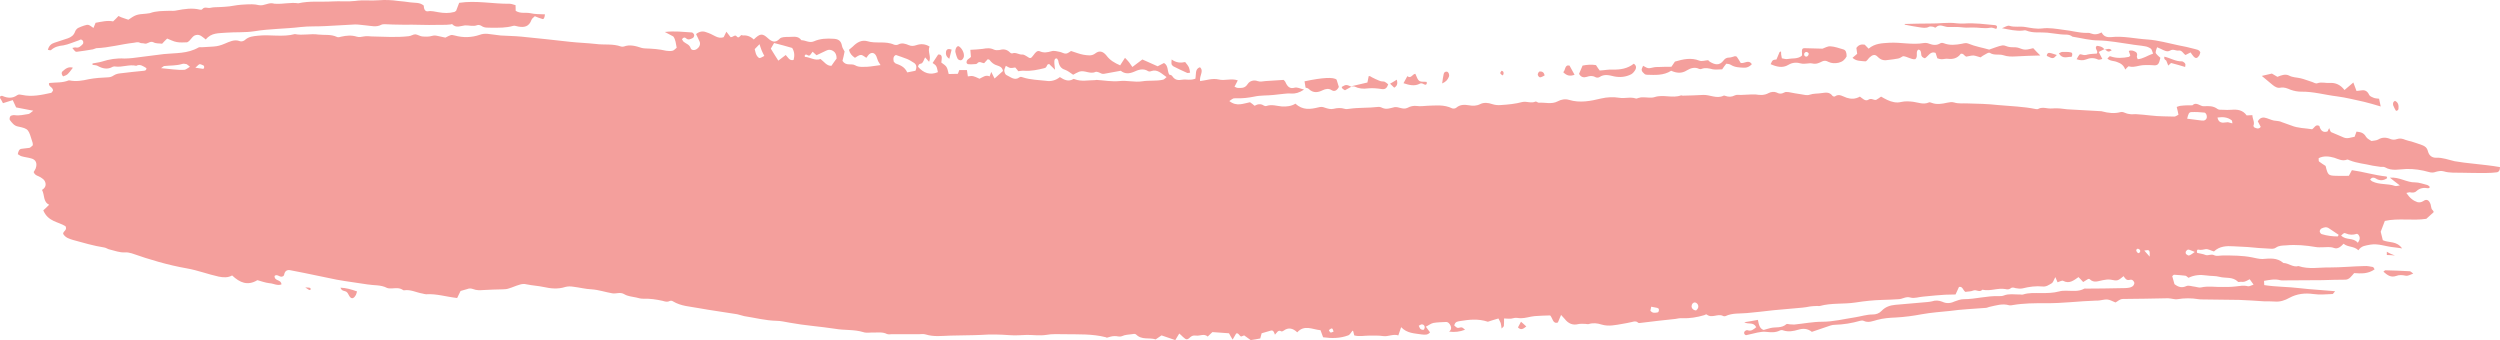<?xml version="1.0" encoding="UTF-8" standalone="no"?><svg xmlns="http://www.w3.org/2000/svg" xmlns:xlink="http://www.w3.org/1999/xlink" fill="#f49f9c" height="561.6" preserveAspectRatio="xMidYMid meet" version="1" viewBox="0.0 0.0 4128.6 561.6" width="4128.6" zoomAndPan="magnify"><defs><clipPath id="a"><path d="M 0 0 L 4128.59 0 L 4128.59 561.629 L 0 561.629 Z M 0 0"/></clipPath></defs><g><g clip-path="url(#a)" id="change1_1"><path d="M 3475.566 81.121 C 3481.773 86.172 3481.773 86.172 3487.371 83.07 C 3483.316 78.418 3479.062 82.273 3475.363 81.52 Z M 504.055 474.668 C 507.945 477.016 509.496 478.562 511.047 478.961 C 511.605 479.359 512.598 478.168 513.355 477.809 C 512.996 477.016 512.598 475.465 512 475.465 C 510.25 474.668 508.504 475.066 504.055 474.668 Z M 2477.277 120.707 C 2478.668 121.898 2479.414 123.449 2480.574 124.203 C 2482.168 125 2483.719 122.258 2482.918 119.16 C 2482.516 118.004 2480.766 116.855 2480.016 116.855 C 2479.027 117.207 2478.465 119.16 2477.277 120.707 Z M 3941.691 421.133 C 3946.152 421.133 3950.633 421.531 3955.094 421.891 C 3950.43 420.34 3945.973 418.391 3941.691 415.688 C 3941.691 417.238 3941.691 419.188 3941.691 421.133 Z M 2306.688 131.598 C 2302.637 134.301 2299.734 135.852 2295.648 138.195 C 2298.75 141.293 2300.688 143.242 2302.445 144.793 C 2307.086 142.051 2308.637 138.555 2306.688 131.598 Z M 1567.73 97.059 C 1569.277 91.219 1570.43 86.566 1571.578 81.918 C 1566.18 79.969 1563.078 81.121 1562.277 85.414 C 1561.688 89.668 1562.477 93.562 1567.73 97.059 Z M 2520.559 539.133 C 2516.898 535.637 2514.559 533.691 2511.848 531.344 C 2510.105 534.445 2508.559 537.188 2506.805 540.684 C 2511.457 545.336 2514.945 543.785 2520.559 539.133 Z M 2550.84 124.602 C 2549.699 118.758 2546.379 118.004 2543.086 118.004 C 2540.934 118.004 2538.809 122.258 2539.793 124.203 C 2540.352 126.152 2542.504 128.102 2543.645 127.703 C 2546.176 127.305 2548.508 125.754 2550.84 124.602 Z M 2232.566 143.602 C 2223.066 139.348 2223.066 139.348 2215.676 143.602 C 2216.078 144.793 2216.469 145.945 2217.066 146.34 C 2218.02 147.492 2219.379 147.891 2221.129 149.043 C 2224.617 147.098 2228.516 145.152 2232.367 142.844 Z M 3955.094 166.535 C 3951.977 168.082 3951.395 170.785 3952.18 173.887 C 3953.344 176.988 3954.891 179.727 3956.434 182.43 C 3957.625 183.98 3960.512 182.031 3960.918 180.086 C 3961.676 173.488 3960.336 168.84 3955.094 166.535 Z M 3396.742 90.82 C 3392.312 89.668 3388.41 87.719 3384.359 87.324 C 3382.406 86.965 3379.875 88.871 3380.254 92.371 C 3390.359 97.418 3390.766 97.418 3396.742 90.82 Z M 2381.605 137.797 C 2388.008 135.094 2390.746 131.598 2392.699 126.906 C 2394.047 123.805 2392.496 119.16 2389.758 118.402 C 2387.059 118.004 2384.715 119.16 2384.156 122.258 C 2383.156 126.551 2382.605 131.199 2381.605 137.797 Z M 120.402 111.805 C 112.812 109.461 107.961 113.715 103.512 117.609 C 100.969 119.555 101.562 123.449 104.266 126.152 C 111.656 123.449 111.656 123.449 120.402 111.805 Z M 3400.062 88.117 C 3406.445 98.609 3414.449 93.164 3421.035 93.918 C 3423.137 90.422 3422.402 86.965 3420.047 86.566 C 3415.387 85.414 3410.547 85.773 3405.684 85.773 C 3404.164 85.773 3402.594 86.965 3400.062 88.117 Z M 2600.305 123.449 C 2597.039 117.609 2594.504 112.957 2591.973 108.309 C 2583.641 106.359 2585.59 116.059 2581.535 119.16 C 2587.516 125.355 2593.137 126.152 2600.305 123.449 Z M 589.621 481.266 C 579.93 477.809 571.586 475.465 562.277 475.066 C 564.031 480.113 567.324 480.113 569.828 480.91 C 572.93 481.664 574.32 484.008 575.871 487.109 C 579.531 494.5 583.82 494.105 587.715 487.109 C 588.469 485.957 588.676 484.008 589.621 481.266 Z M 1577.629 85.414 C 1578.176 87.324 1579.176 92.371 1581.488 97.059 C 1582.277 98.609 1585.77 100.16 1587.52 99.363 C 1589.27 98.965 1591.379 95.867 1591.77 93.562 C 1592.77 87.324 1588.277 79.176 1583.426 76.473 C 1581.117 75.32 1577.629 78.816 1577.629 85.414 Z M 3608.672 110.613 C 3608.871 107.91 3609.254 106.758 3609.074 105.961 C 3608.672 104.809 3607.91 104.016 3607.125 103.262 C 3605.961 102.465 3604.617 101.312 3603.273 101.312 C 3593.371 101.711 3584.227 95.867 3574.324 93.562 C 3573.184 98.965 3576.832 98.609 3577.641 100.516 C 3578.578 102.863 3579.566 105.566 3580.734 108.309 C 3582.684 106.359 3584.023 105.207 3585.395 104.016 C 3592.762 105.961 3600.133 107.91 3608.672 110.613 Z M 1965.367 119.953 C 1963.828 110.613 1963.828 110.613 1957.219 102.465 C 1950.227 104.016 1942.84 104.016 1934.887 98.211 C 1934.688 102.066 1934.285 104.016 1934.688 105.961 C 1935.086 107.113 1936.438 108.664 1937.598 109.461 C 1945.18 113.352 1952.527 116.855 1960.316 120.309 C 1961.668 121.105 1963.617 119.953 1965.367 119.953 Z M 3936.094 448.676 C 3942.68 454.52 3948.48 458.773 3957.219 455.672 C 3961.879 453.723 3967.527 454.121 3972.57 455.273 C 3977.027 456.07 3979.738 453.723 3985.359 451.777 C 3982.27 449.473 3980.875 447.922 3979.332 447.922 C 3965.984 447.125 3952.586 446.73 3939.188 446.371 C 3938.402 446.371 3937.641 447.523 3936.094 448.676 Z M 2356.367 136.246 C 2356.016 135.852 2355.617 135.453 2355.418 135.094 C 2342.816 135.094 2342.816 135.094 2337.379 121.898 C 2332.727 121.898 2330.176 130.801 2324.176 125.754 C 2322.039 129.648 2320.086 133.504 2317.777 137.402 C 2327.277 140.5 2336.027 142.844 2344.727 138.195 C 2347.867 136.645 2350.164 138.555 2352.918 139.742 C 2354.668 140.5 2356.566 139.348 2356.367 136.246 Z M 3475.363 81.52 C 3471.871 76.871 3467.234 76.074 3462.727 75.676 C 3457.887 80.367 3466.02 83.824 3462.727 88.516 C 3457.887 88.871 3452.645 88.871 3447.629 90.062 C 3444.336 91.219 3441.375 91.219 3437.902 90.062 C 3434.027 88.871 3434.027 89.668 3429.395 97.812 C 3434.586 99.762 3440.031 100.16 3444.895 98.211 C 3451.48 95.469 3457.887 95.113 3464.473 98.211 C 3466.223 99.363 3468.98 97.812 3471.871 97.418 C 3469.742 93.164 3467.969 89.668 3465.867 85.773 C 3469.742 83.824 3472.629 82.672 3475.566 81.121 Z M 2232.367 142.844 C 2233.758 142.844 2235.309 142.449 2236.656 142.844 C 2244.02 146.34 2251.207 147.098 2259.156 145.945 C 2266.746 145.152 2274.496 145.945 2282.047 147.098 C 2287.496 147.891 2290.398 145.547 2292.547 139.348 C 2290.797 137.797 2289.047 136.246 2286.898 135.094 C 2285.148 134.301 2283.246 134.699 2281.297 134.301 C 2278.945 134.301 2264.207 127.305 2262.457 125.754 C 2262.059 125.754 2261.508 125.754 2260.316 125.754 C 2259.559 128.855 2258.758 132.75 2258.207 136.246 C 2249.656 138.195 2241.508 140.102 2233.367 142.051 C 2232.965 142.051 2232.766 142.844 2232.566 143.602 Z M 3145.66 40.742 C 3153.586 42.332 3161.742 43.883 3169.898 45.035 C 3175.141 45.789 3180.59 46.98 3185.629 44.238 C 3187.578 43.086 3190.289 44.238 3192.621 44.238 C 3193.988 44.637 3195.938 46.188 3196.695 45.43 C 3203.484 38.438 3210.477 44.637 3217.469 44.637 C 3224.637 44.637 3232.004 44.238 3239.172 45.035 C 3245.023 45.789 3250.621 45.789 3256.449 45.43 C 3266.555 45.035 3276.637 47.738 3286.742 45.789 C 3289.855 45.035 3293.352 46.98 3296.645 47.738 C 3299.355 43.883 3297.406 41.934 3294.898 41.535 C 3278.004 39.984 3261.109 37.645 3244.012 38.832 C 3239.758 39.191 3235.324 38.832 3231.02 38.438 C 3216.48 36.492 3202.117 39.191 3187.578 38.832 C 3173.598 38.832 3159.617 39.191 3145.457 39.59 C 3145.457 39.984 3145.66 40.383 3145.66 40.742 Z M 2154.348 134.301 C 2155.148 138.195 2155.547 141.293 2156.098 144.793 C 2157.848 145.152 2159.797 145.547 2161.148 146.738 C 2168.539 154.094 2176.484 152.941 2184.238 149.043 C 2189.289 146.738 2194.137 145.547 2199.379 149.043 C 2204.027 151.746 2207.926 149.441 2211.035 143.602 C 2209.879 139.742 2208.527 135.094 2207.328 131.598 C 2202.477 126.906 2183.488 128.102 2154.348 134.301 Z M 2698.125 105.207 C 2687.84 113.352 2675.836 115.262 2663.195 114.902 C 2656.41 114.508 2649.594 116.059 2641.844 116.453 C 2640.301 114.508 2638.148 111.406 2635.664 107.512 C 2628.648 106.359 2620.898 106.758 2613.527 108.309 C 2611.578 112.957 2609.676 117.609 2607.727 121.898 C 2610.816 127.703 2615.477 128.496 2620.52 126.906 C 2625.18 125.355 2629.609 124.602 2634.5 127.305 C 2636.398 128.496 2639.719 128.496 2641.465 127.305 C 2649.242 121.898 2657.395 124.203 2665.551 126.152 C 2675.254 128.102 2684.727 127.305 2693.871 122.652 C 2696.578 121.105 2699.289 118.004 2701.039 114.508 C 2702.582 111.406 2702.027 107.91 2698.125 105.207 Z M 2985.91 86.965 C 2983.605 85.02 2981.277 85.414 2979.707 88.117 C 2979.121 88.871 2979.527 91.613 2980.312 92.371 C 2982.414 94.316 2984.77 93.918 2986.316 91.219 C 2986.926 90.422 2986.723 89.27 2986.926 88.117 C 2986.52 87.719 2986.316 87.324 2985.91 86.965 Z M 2952.172 97.418 C 2960.125 95.867 2968.863 97.812 2975.68 92.012 C 2975.828 90.82 2976.031 90.062 2976.031 89.668 C 2975.273 81.918 2975.828 79.574 2980.109 79.574 C 2989.812 79.969 2999.512 79.969 3009.797 80.367 C 3013.492 79.176 3018.156 76.074 3022.816 76.473 C 3030.008 76.871 3036.949 79.574 3043.938 81.52 C 3048.602 82.672 3049.586 87.324 3049.586 93.164 C 3046.676 98.609 3042.801 102.066 3036.188 103.656 C 3030.188 104.809 3024.941 104.809 3019.293 102.066 C 3016 100.16 3012.91 99.762 3009.418 101.312 C 3004.172 104.016 2999.309 106.359 2992.926 104.809 C 2986.926 103.656 2980.871 106.359 2974.285 104.809 C 2967.473 102.863 2960.328 102.863 2953.34 107.113 C 2943.812 112.957 2933.734 110.254 2924.059 105.961 C 2927.324 98.965 2927.324 98.965 2933.734 98.211 C 2935.48 94.316 2937.027 90.062 2938.773 86.172 C 2939.18 85.414 2940.344 85.414 2941.281 85.02 C 2941.281 86.965 2941.281 88.516 2941.484 90.062 C 2941.688 92.012 2942.094 93.562 2942.625 96.266 C 2945.766 96.66 2949.082 98.211 2952.172 97.418 Z M 2713.473 108.664 C 2712.664 111.012 2710.738 113.715 2711.117 115.66 C 2711.523 118.402 2713.855 120.309 2715.629 121.898 C 2716.766 123.051 2718.336 123.449 2719.68 123.449 C 2733.281 123.805 2747.059 125 2759.852 116.855 C 2768.59 120.707 2776.949 121.898 2786.043 116.059 C 2791.84 112.559 2798.859 110.254 2805.848 113.715 C 2807.191 114.109 2808.734 114.508 2810.105 113.715 C 2816.539 111.406 2822.539 112.957 2828.746 114.508 C 2833.582 115.262 2838.422 114.508 2844.07 114.508 C 2845.816 111.805 2847.969 108.664 2850.859 105.207 C 2853.012 105.566 2856.125 105.566 2858.406 107.113 C 2865.219 111.406 2872.613 111.406 2879.758 111.805 C 2884.797 112.164 2889.105 110.254 2893.156 105.961 C 2887.762 97.812 2881.328 105.207 2874.719 104.016 C 2872.816 100.516 2870.461 97.059 2868.105 93.562 C 2866.969 93.164 2866.004 92.77 2865.219 92.77 C 2861.926 93.562 2858.609 95.113 2855.316 95.113 C 2851.465 95.113 2848.73 96.66 2846.426 99.762 C 2839.434 109.062 2831.633 106.758 2823.883 102.066 C 2822.539 101.312 2821.578 100.16 2820.996 99.363 C 2815.727 99.762 2810.484 101.711 2806.43 100.16 C 2792.652 94.715 2779.457 97.812 2766.059 101.711 C 2764.309 104.016 2762.562 106.758 2760.258 110.254 C 2753.824 110.254 2747.059 110.254 2740.449 110.613 C 2736.953 110.613 2733.457 110.613 2730.168 111.406 C 2721.809 113.352 2721.809 113.352 2713.473 108.664 Z M 3931.586 175.832 C 3930.246 169.633 3929.637 166.535 3928.902 163.035 C 3925.785 162.637 3922.695 162.637 3919.938 161.484 C 3917.25 160.293 3913.754 159.141 3912.59 156.793 C 3909.094 149.043 3904.055 148.289 3898.051 149.441 C 3896.102 149.84 3894.355 149.84 3891.617 150.195 C 3889.871 145.152 3888.148 140.898 3886.402 136.246 C 3881.715 140.102 3876.875 144.395 3871.812 148.648 C 3865.227 140.102 3857.07 136.246 3847.367 137.004 C 3840.582 137.402 3833.793 135.094 3827.184 137.402 C 3824.676 138.555 3821.383 136.645 3818.645 135.453 C 3812.035 133.504 3805.855 130.801 3799.242 129.254 C 3792.633 127.703 3786.25 128.102 3779.867 124.602 C 3774.016 121.898 3767.406 124.203 3761.023 126.906 C 3758.312 125.355 3755.195 123.449 3751.906 121.5 C 3746.66 122.652 3741.215 123.805 3735.211 125.355 C 3741.418 130.406 3746.863 135.094 3752.461 139.742 C 3756.566 143.242 3761.227 145.945 3766.062 144.793 C 3772.242 143.602 3777.309 145.945 3782.957 148.289 C 3788.402 150.195 3794.406 151.391 3800.055 151.391 C 3820.242 150.992 3839.617 156.793 3859.426 159.141 C 3874.371 161.09 3889.109 164.941 3903.852 168.082 C 3912.387 169.992 3920.746 172.73 3931.586 175.832 Z M 3306.145 46.586 C 3318.73 48.93 3329.445 51.633 3340.465 50.48 C 3342.414 50.082 3344.566 49.684 3346.312 50.48 C 3357.762 55.129 3369.617 52.785 3381.066 53.977 C 3388.207 54.73 3395.605 55.887 3402.797 56.68 C 3409.383 57.832 3416.348 55.527 3422.578 60.574 C 3437.145 62.879 3451.48 66.773 3465.867 66.773 C 3483.52 67.172 3500.617 70.629 3517.867 72.973 C 3525.996 74.523 3534.355 74.922 3542.484 76.473 C 3545.805 76.871 3549.098 78.418 3552.008 80.367 C 3553.605 81.52 3554.137 85.02 3555.707 88.516 C 3546.59 91.613 3539.395 97.059 3530.305 97.812 C 3529.695 96.266 3528.758 94.316 3528.91 93.164 C 3529.898 90.062 3529.52 87.324 3526.984 85.773 C 3523.488 83.824 3519.816 82.273 3515.562 84.223 C 3516.5 86.965 3517.258 89.27 3518.043 91.613 C 3517.258 92.371 3516.703 93.562 3515.918 93.918 C 3505.809 95.867 3495.703 96.66 3485.672 93.164 C 3483.926 92.371 3483.926 92.77 3480.227 96.66 C 3485.066 101.312 3491.07 100.16 3496.312 102.465 C 3501.961 104.414 3507.203 107.512 3509.711 114.902 C 3512.219 112.164 3513.609 110.613 3515.156 109.461 C 3520.957 111.012 3523.844 110.613 3534.152 108.309 C 3539.801 107.113 3545.805 107.512 3551.629 107.512 C 3553.934 107.512 3556.289 107.91 3558.797 107.91 C 3564.039 107.512 3565.586 105.207 3567.738 95.469 C 3566.195 94.316 3564.445 92.371 3562.672 90.82 C 3559 86.965 3559.203 86.965 3562.293 78.023 C 3564.445 78.816 3566.395 79.969 3568.523 80.727 C 3573.539 83.07 3578.781 86.566 3583.848 83.469 C 3588.863 80.367 3593.371 84.223 3598.031 83.469 C 3603.426 82.672 3605.379 88.516 3609.254 90.82 C 3611.785 89.668 3614.52 88.117 3617.609 86.566 C 3619.18 88.871 3620.727 91.219 3622.473 93.164 C 3626.148 97.059 3628.477 96.66 3631.973 91.613 C 3632.758 90.062 3633.113 88.516 3633.719 86.566 C 3631.566 81.52 3627.109 81.918 3623.816 80.727 C 3615.254 78.418 3606.719 76.473 3598.031 74.922 C 3580.934 71.426 3563.84 66.375 3546.59 65.223 C 3526.402 64.031 3506.215 58.984 3486.027 61.332 C 3479.824 61.727 3474.176 60.574 3470.703 53.578 C 3464.117 57.078 3458.469 57.434 3452.645 55.129 C 3450.516 53.977 3447.781 54.336 3445.477 54.336 C 3432.836 54.336 3420.453 50.48 3408.016 49.285 C 3396.211 47.738 3384.359 45.43 3372.328 46.98 C 3363.184 48.133 3353.887 46.188 3344.77 44.637 C 3336.031 43.086 3327.293 45.43 3318.527 42.688 C 3315.438 41.535 3311.387 44.637 3306.145 46.586 Z M 3085.883 80.367 C 3083.172 77.625 3081.426 75.676 3079.477 73.77 C 3074.637 72.973 3069.773 73.371 3065.695 79.176 C 3066.078 81.52 3066.48 84.621 3067.039 88.871 C 3064.938 90.82 3062.379 92.77 3059.289 95.469 C 3065.695 101.312 3073.27 100.516 3080.234 101.312 C 3082.387 101.711 3084.719 97.812 3086.82 95.469 C 3092.062 90.422 3096.371 88.871 3101.004 93.918 C 3106.629 99.762 3112.277 100.16 3118.66 98.965 C 3123.926 98.211 3129.348 97.812 3134.617 96.66 C 3137.301 96.266 3139.809 94.316 3142.746 92.77 C 3149.711 93.164 3156.297 98.609 3162.91 97.812 C 3168.355 93.562 3162.758 85.414 3167.949 81.918 C 3172.23 82.273 3172.457 86.172 3172.785 89.668 C 3172.988 93.918 3175.547 95.113 3178.84 96.266 C 3184.285 93.164 3187.934 83.824 3196.496 87.324 C 3197.281 89.668 3198.242 92.77 3199.383 96.266 C 3201.738 97.059 3204.066 97.812 3206.398 97.812 C 3209.664 97.812 3213.188 96.66 3216.48 97.059 C 3225.016 98.211 3232.766 96.266 3238.035 88.871 C 3242.465 87.719 3243.656 92.012 3246.949 93.562 C 3250.445 93.164 3254.727 91.613 3258.957 91.613 C 3262.652 92.012 3266.352 93.562 3270.809 94.715 C 3272.961 93.164 3275.445 91.219 3278.004 90.062 C 3280.711 88.516 3284.207 86.172 3286.133 87.324 C 3293.352 92.012 3301.281 88.871 3308.473 91.219 C 3315.234 93.562 3321.848 93.562 3328.836 93.164 C 3341.652 92.371 3354.875 92.012 3369.414 91.613 C 3366.855 89.27 3365.109 87.324 3363.562 85.773 C 3361.816 83.824 3359.867 81.918 3357.762 79.574 C 3353.281 80.367 3348.621 82.273 3343.984 81.918 C 3339.73 81.918 3335.422 79.176 3331.168 78.418 C 3326.887 77.625 3322.633 78.418 3318.375 77.625 C 3314.68 77.227 3310.574 74.523 3307.105 74.922 C 3300.141 76.074 3293.148 79.176 3284.992 81.918 C 3274.508 78.816 3262.098 76.871 3250.066 71.82 C 3247.176 70.629 3243.453 71.426 3240.16 72.219 C 3230.082 74.125 3220.176 75.32 3210.07 71.426 C 3208.324 70.629 3205.816 70.629 3204.449 71.426 C 3198.242 75.32 3192.238 74.523 3185.984 72.219 C 3183.297 71.027 3180.184 70.629 3177.297 71.027 C 3158.047 74.523 3139.051 69.477 3119.824 70.629 C 3108.375 71.426 3096.371 71.426 3085.883 80.367 Z M 883.25 26.793 C 887.703 28.738 891.797 30.289 896.051 31.441 C 897.996 32.238 899.547 28.738 899.945 23.691 C 891.797 23.293 883.652 23.691 875.699 21.742 C 867.711 20.195 859.207 22.898 851.613 17.848 C 851.613 14.352 851.418 12.047 851.418 8.551 C 848.117 7.754 844.82 6.203 841.719 6.203 C 814.176 6.602 786.602 0.402 758.297 4.656 C 756.547 9.305 754.805 13.992 753.25 17.848 C 751.66 18.645 750.906 19.797 750.109 19.797 C 741.406 22.141 732.66 21.742 724.117 20.195 C 718.316 19.398 712.867 17.492 706.867 18.645 C 702.375 19.398 699.871 15.543 699.871 9.305 C 693.273 3.504 685.328 5.051 677.535 3.898 C 670.945 2.707 664.141 2.352 657.344 1.555 C 646.891 0.004 636.402 -0.395 625.906 0.402 C 612.715 1.555 599.516 -0.395 586.52 1.555 C 573.922 3.105 561.484 1.555 549.082 2.352 C 530.25 3.504 511.246 1.156 492.605 5.449 C 480.008 3.504 467.566 7 454.969 6.203 C 453.977 6.203 452.824 6.203 452.027 5.848 C 443.684 3.504 436.328 10.098 427.781 8.551 C 420.234 6.602 412.441 7 404.695 7.398 C 396.148 7.754 387.402 8.949 378.898 10.496 C 373.656 11.254 368.605 11.254 363.559 11.652 C 358.312 12.047 352.867 11.652 348.02 12.805 C 343.367 14.352 338.121 10.098 334.066 15.145 C 333.27 16.297 331.324 16.297 329.973 15.902 C 317.375 12.805 304.938 14.75 292.336 17.094 C 288.043 18.246 283.59 17.848 279.34 17.848 C 268.648 18.246 258 17.848 247.504 21.742 C 245.555 22.141 243.609 22.141 241.66 22.539 C 224.809 23.691 223.426 24.844 211.973 32.594 C 209.668 31.84 206.926 31.043 204.023 29.891 C 201.32 29.137 198.578 27.945 195.68 26.395 C 192.977 29.496 190.438 31.84 186.773 35.34 C 177.832 33.391 168.137 35.734 157.848 37.645 C 156.688 40.383 155.496 43.484 154.344 46.188 C 146.195 40.383 145.996 39.984 138.645 42.332 C 135.348 43.484 132.047 44.637 128.945 46.188 C 127 47.379 124.859 49.684 124.062 52.031 C 121.754 58.629 117.309 61.332 112.055 63.277 C 104.664 65.582 97.113 68.324 89.719 70.629 C 84.871 72.219 80.816 75.32 79.066 82.273 C 80.977 82.672 83.32 83.469 84.273 82.672 C 90.316 77.227 97.309 75.676 104.664 74.922 C 113.207 73.371 121.355 69.477 129.703 66.773 C 131.055 66.375 132.602 65.223 133.797 65.223 C 135.148 65.582 136.695 66.773 137.293 68.324 C 137.652 69.477 137.652 71.82 136.895 72.578 C 133.602 76.074 130.297 79.574 125.258 78.418 C 123.699 78.023 121.754 78.816 119.406 79.176 C 124.656 85.773 124.656 85.773 127.555 85.414 C 136.301 84.223 144.844 83.07 153.391 81.52 C 155.336 81.121 157.086 79.969 158.992 79.574 C 179.98 78.816 200.168 72.973 220.914 70.629 C 224.219 70.273 227.512 68.723 231.012 70.629 C 232.961 71.82 235.859 71.027 238.203 71.82 C 243.41 73.77 247.504 66.773 253.504 69.875 C 257.605 72.219 263.043 71.426 267.695 72.219 C 270.398 69.078 272.941 66.773 276.039 63.672 C 281.285 65.582 286.691 68.723 292.137 69.477 C 297.941 70.629 303.781 69.875 309.027 69.875 C 315.234 67.172 317.176 58.984 323.773 57.832 C 330.371 56.281 334.625 61.332 339.875 65.223 C 349.016 53.578 361.609 55.129 373.453 53.977 C 388.996 52.785 404.695 53.977 419.836 51.633 C 445.43 47.379 471.066 47.738 496.66 44.637 C 510.25 43.086 523.844 43.883 537.438 43.086 C 553.93 42.332 570.426 41.141 586.723 40.383 C 592.562 40.383 598.363 41.535 604.207 41.934 C 612.918 42.688 621.664 45.43 630.008 40.742 C 631.75 39.984 633.895 39.984 635.805 39.984 C 644.348 40.383 653.094 40.742 661.641 40.742 C 667.441 41.141 673.281 40.742 679.086 40.742 C 692.082 40.742 705.277 41.535 718.316 41.141 C 726.82 40.742 735.562 41.535 744.105 40.383 C 745.062 39.984 746.457 39.59 746.809 39.984 C 753.406 46.98 760.801 42.688 767.793 41.934 C 774.594 41.535 781.188 44.238 788.145 41.535 C 790.09 40.742 793.031 41.535 794.945 42.688 C 800.387 46.586 805.832 45.43 811.832 45.789 C 823.875 45.789 835.719 46.188 847.562 42.688 C 850.066 41.934 853.164 43.484 856.066 43.883 C 865.211 45.43 873.555 44.637 877.809 32.594 C 878.809 30.289 881.305 28.738 883.25 26.793 Z M 3528.148 412.191 C 3527.16 414.141 3529.52 418.035 3531.848 418.035 C 3532.609 418.035 3533.746 416.84 3534.152 416.086 C 3535.344 413.742 3533.746 411.438 3530.453 410.641 C 3529.695 411.039 3528.555 411.438 3528.148 412.191 Z M 2197.637 549.191 C 2199.188 549.191 2200.738 548.035 2202.328 547.641 C 2201.527 545.73 2201.125 542.988 2199.977 542.594 C 2198.824 541.836 2196.879 543.387 2195.328 544.539 C 2195.137 544.539 2195.137 545.336 2194.738 546.09 C 2195.688 547.281 2196.68 548.832 2197.637 549.191 Z M 2346.117 543.387 C 2347.465 544.539 2349.617 544.938 2351.168 544.539 C 2351.914 544.184 2352.918 541.441 2352.918 540.285 C 2352.527 536.789 2350.164 535.637 2347.664 535.637 C 2346.316 535.996 2344.926 536.789 2343.02 537.941 C 2344.18 540.285 2344.727 542.594 2346.117 543.387 Z M 3550.086 423.836 C 3550.438 412.59 3550.086 412.191 3541.145 413.742 C 3544.055 416.84 3546.996 420.34 3550.086 423.836 Z M 335.617 113.715 C 336.176 113.715 337.168 112.164 337.168 111.012 C 337.363 110.254 336.77 108.664 336.371 108.309 C 334.266 107.512 331.926 105.961 329.773 105.961 C 328.027 106.359 326.277 108.664 322.621 111.805 C 328.422 112.559 332.117 113.352 335.617 113.715 Z M 3614.117 412.191 C 3612.773 411.793 3610.824 413.742 3609.859 415.293 C 3609.254 416.086 3609.457 418.789 3610.215 419.586 C 3611.582 420.734 3613.711 422.285 3615.078 421.891 C 3617.812 421.133 3620.117 419.188 3624.602 416.086 C 3619.359 414.141 3616.824 412.59 3614.117 412.191 Z M 2736.953 508.453 C 2733.863 507.699 2730.723 507.301 2726.875 506.504 C 2726.469 508.848 2725.887 510.797 2725.504 513.102 C 2729.18 517.75 2733.457 516.598 2737.715 515.844 C 2738.523 515.844 2739.055 514.293 2739.461 513.5 C 2739.664 512.348 2739.461 511.152 2739.461 510.004 C 2738.523 509.605 2737.715 508.848 2736.953 508.453 Z M 2804.48 507.699 C 2805.441 503.801 2802.531 499.906 2799.238 499.508 C 2796.324 499.152 2793.793 501.855 2793.59 505.352 C 2793.234 508.848 2796.148 512.348 2800.984 512.707 C 2801.949 511.551 2804.074 510.004 2804.48 507.699 Z M 3670.801 202.621 C 3673.488 202.621 3676.398 201.824 3679.137 201.824 C 3681.441 202.223 3683.594 203.016 3686.684 203.773 C 3686.305 201.426 3686.305 199.121 3685.543 198.727 C 3678.551 193.281 3670.801 192.922 3662.039 194.078 C 3663.406 200.672 3666.699 202.223 3670.801 202.621 Z M 1246.359 81.121 C 1247.309 84.223 1247.711 87.719 1249.059 90.422 C 1250.211 92.77 1252.359 95.469 1254.105 95.867 C 1256.449 95.867 1258.957 93.918 1262.25 92.371 C 1260.309 88.516 1258.758 85.773 1257.598 82.672 C 1256.449 79.969 1255.457 76.473 1254.309 72.973 C 1251.609 75.676 1249.258 78.023 1246.359 81.121 Z M 3894.555 387.352 C 3893.746 386.953 3892.605 385.801 3892 386.199 C 3885.793 388.145 3879.969 388.145 3873.762 385.402 C 3871.254 384.25 3871.078 384.648 3866.215 388.902 C 3874.371 397.445 3886.199 391.645 3893.746 400.945 C 3898.051 395.141 3897.645 391.246 3894.555 387.352 Z M 304.734 115.262 C 307.285 114.902 309.781 112.559 313.676 110.254 C 311.176 108.309 309.781 106.758 308.234 105.961 C 305.93 105.566 303.188 104.809 301.078 105.566 C 291.344 108.664 281.285 107.91 271.191 109.062 C 269.996 109.062 269.047 110.613 265.949 112.559 C 280.293 113.715 292.531 116.059 304.734 115.262 Z M 3846.43 377.258 C 3842.125 374.156 3838.074 375.309 3833.996 377.258 C 3832.629 377.652 3830.879 380.355 3830.879 381.906 C 3830.879 383.496 3832.629 386.199 3833.996 386.598 C 3842.734 389.301 3851.676 390.453 3860.566 390.453 C 3861.172 390.453 3861.555 388.504 3862.137 387.75 C 3856.867 384.25 3851.676 380.754 3846.43 377.258 Z M 3633.316 198.727 C 3635.266 199.121 3637.215 199.121 3639.164 199.121 C 3641.648 198.727 3643.828 197.176 3644.41 194.078 C 3644.965 190.578 3642.863 185.93 3640.305 185.93 C 3632.961 185.133 3625.766 184.777 3618.574 185.133 C 3614.926 185.531 3613.914 187.875 3611.961 196.02 C 3619.918 197.176 3626.527 197.969 3633.316 198.727 Z M 1511.809 116.855 C 1514.348 111.012 1513.559 106.758 1509.699 104.016 C 1506.008 101.711 1501.91 98.965 1498.059 97.418 C 1492.219 95.113 1486.207 93.164 1479.617 90.82 C 1475.52 92.371 1474.766 96.266 1475.918 101.711 C 1476.707 102.465 1477.668 104.016 1479.016 104.809 C 1486.207 107.512 1493.77 109.859 1498.258 119.555 C 1504.059 118.402 1508.359 117.609 1511.809 116.855 Z M 1373.059 108.664 C 1375.797 104.809 1378.898 100.16 1381.609 96.66 C 1381.609 90.422 1379.656 86.566 1375.961 84.223 C 1372.309 81.918 1368.41 81.52 1364.719 83.469 C 1359.469 85.773 1354.457 88.516 1348.418 91.219 C 1346.668 89.668 1344.527 87.719 1342.02 85.414 C 1340.469 87.324 1338.918 89.27 1337.93 90.82 C 1334.828 94.715 1331.328 86.566 1328.828 92.012 C 1329.027 92.77 1329.219 93.918 1329.219 93.918 C 1337.77 94.316 1345.918 100.914 1355.016 97.418 C 1361.219 102.066 1365.309 109.062 1373.059 108.664 Z M 1310.578 98.965 C 1312.328 92.371 1312.328 85.773 1308.238 79.176 C 1298.938 76.473 1289.238 73.77 1278.348 71.027 C 1276.801 73.77 1275.059 76.871 1272.949 80.367 C 1275.059 83.824 1277.195 87.324 1279.148 90.422 C 1281.086 93.562 1283.238 96.66 1285.348 100.16 C 1290.59 96.266 1294.09 93.562 1297.59 90.82 C 1301.289 94.715 1303.789 100.914 1310.578 98.965 Z M 3608.672 455.273 C 3602.668 454.52 3596.488 454.121 3590.434 453.723 C 3589.473 453.723 3588.688 454.879 3587.316 456.07 C 3588.484 460.324 3589.875 465.371 3591.016 469.266 C 3597.625 474.312 3603.426 475.863 3610.824 472.363 C 3614.723 470.812 3620.117 473.121 3624.957 473.516 C 3628.273 473.914 3631.77 475.465 3634.859 474.668 C 3646.918 471.969 3659.152 474.312 3671.18 473.914 C 3677.945 473.914 3684.734 473.914 3691.344 473.121 C 3698.336 472.363 3705.324 470.812 3712.52 472.762 C 3715.027 473.121 3717.734 471.211 3721.637 470.02 C 3718.926 466.164 3717.18 463.82 3715.227 461.117 C 3712.113 462.668 3709.781 464.219 3707.074 464.973 C 3704.945 465.766 3702.438 465.371 3700.082 465.371 C 3698.738 465.371 3696.789 466.164 3696.027 465.371 C 3686.887 456.426 3675.641 459.926 3665.535 457.223 C 3658.566 455.273 3650.996 456.07 3643.828 454.879 C 3633.52 453.328 3623.613 454.121 3614.117 458.773 C 3611.961 457.223 3610.418 455.273 3608.672 455.273 Z M 1901.898 117.207 C 1900.145 118.004 1897.609 118.402 1896.258 117.609 C 1887.906 112.164 1879.758 115.262 1872.207 118.758 C 1864.469 121.898 1857.457 122.258 1850.867 116.855 C 1841.168 118.758 1832.227 120.309 1823.277 121.898 C 1821.938 122.258 1820.379 121.898 1819.027 121.5 C 1817.477 121.105 1816.328 119.953 1814.789 119.555 C 1813.027 119.16 1810.688 118.004 1809.137 118.758 C 1799.988 123.051 1791.09 115.262 1782.148 118.402 C 1778.445 119.953 1774.996 121.898 1772.258 123.449 C 1767.598 120.309 1763.348 116.855 1758.855 115.262 C 1752.457 113.352 1748.957 108.664 1747.809 100.914 C 1747.617 99.363 1746.457 98.211 1745.66 96.66 C 1741.969 95.867 1741.207 98.965 1741.207 101.711 C 1741.008 105.566 1741.809 109.461 1742.367 115.262 C 1738.309 111.406 1735.207 108.309 1732.469 105.566 C 1731.117 106.359 1729.969 106.359 1729.566 107.113 C 1728.418 109.461 1727.617 112.164 1724.715 112.559 C 1713.828 115.262 1702.977 117.609 1691.727 116.855 C 1688.629 116.453 1685.129 117.207 1681.637 117.609 C 1680.086 115.66 1678.535 113.352 1676.586 111.406 C 1673.891 111.805 1671.137 112.559 1668.438 112.164 C 1666.289 111.805 1664.148 110.254 1661.047 108.664 C 1659.898 111.805 1658.348 114.508 1658.539 116.855 C 1658.738 119.16 1660.086 123.051 1661.836 123.805 C 1668.84 126.906 1675.438 133.902 1683.578 127.703 C 1684.738 126.551 1687.277 126.906 1688.988 127.703 C 1701.828 131.953 1715.027 131.953 1727.816 133.504 C 1735.008 134.699 1743.16 133.148 1750.309 127.305 C 1756.906 131.598 1764.109 135.453 1772.047 130.801 C 1772.848 130.047 1774 130.406 1774.797 130.801 C 1785.848 135.094 1796.898 132.352 1808.176 132.352 C 1809.137 132.352 1810.086 131.953 1810.879 131.953 C 1823.48 132.75 1835.918 135.094 1848.52 133.902 C 1860.957 132.352 1873.957 136.246 1886.156 134.301 C 1897.809 132.352 1909.445 134.301 1920.738 131.598 C 1922.449 131.199 1923.84 129.648 1926.535 127.305 C 1918 121.5 1911.598 114.109 1901.898 117.207 Z M 152.793 104.809 C 157.848 103.656 163.285 103.262 168.332 101.711 C 180.336 97.812 192.777 95.867 205.574 96.66 C 210.066 96.66 214.316 96.266 218.77 95.867 C 236.059 93.918 253.305 91.219 270.793 89.27 C 289.988 87.324 309.781 88.871 327.824 78.418 C 329.375 77.625 331.723 78.023 333.473 78.023 C 339.875 77.625 346.07 77.227 352.508 76.871 C 358.906 76.473 364.711 74.922 370.91 72.219 C 378.699 69.078 386.848 64.43 395.949 67.926 C 398.301 69.078 402.188 67.926 404.094 66.375 C 410.695 60.18 418.285 59.781 426.035 58.984 C 446.227 56.68 466.812 61.727 486.961 56.281 C 499.801 58.984 512.996 55.129 525.793 57.078 C 535.887 58.23 546.34 56.281 556.238 60.934 C 558.184 62.125 561.125 61.332 563.43 60.574 C 571.98 58.629 580.52 57.832 589.266 60.574 C 592.922 61.727 597.02 60.934 600.91 60.18 C 605.164 59.383 609.414 59.781 613.715 60.18 C 634.098 60.574 654.648 62.125 675.031 59.781 C 679.086 59.383 682.188 56.68 685.883 56.68 C 689.777 57.078 693.473 59.781 697.129 60.18 C 702.375 60.574 708.02 60.934 713.074 59.383 C 716.766 58.23 719.664 58.629 722.965 59.383 C 727.215 60.18 731.508 61.332 735.562 62.125 C 744.703 57.434 744.703 57.078 750.906 58.629 C 764.895 62.484 778.844 62.125 792.438 57.434 C 796.691 55.887 800.781 55.527 805.234 55.887 C 812.434 56.68 819.586 57.832 826.977 58.629 C 838.422 59.383 850.066 59.383 861.715 60.574 C 888.297 63.277 914.891 65.977 941.477 69.078 C 955.629 70.629 969.82 71.027 983.766 72.578 C 997.754 74.523 1011.91 71.82 1025.699 76.871 C 1027.047 77.227 1028.797 77.227 1030.148 76.871 C 1040.238 72.973 1050.141 76.074 1059.84 79.176 C 1061.777 79.574 1063.73 79.969 1065.68 79.969 C 1077.316 80.367 1088.77 81.121 1100.219 83.824 C 1103.707 84.223 1107.207 84.621 1110.52 83.824 C 1113.02 83.469 1114.957 80.727 1117.508 78.816 C 1116.109 71.82 1115.758 65.223 1111.859 60.18 C 1107.969 58.23 1103.906 55.887 1097.871 52.785 C 1114.57 50.836 1128.559 52.785 1142.508 53.578 C 1144.09 53.578 1146.199 56.281 1146.398 57.832 C 1146.801 59.383 1145.25 62.484 1143.898 62.879 C 1140.598 64.43 1136.898 66.773 1133.008 63.277 C 1131.059 61.332 1128.559 61.332 1126.211 64.828 C 1127.398 66.375 1128.156 68.723 1129.707 69.477 C 1133.598 72.578 1138.449 73.371 1140.598 79.574 C 1141.949 83.469 1147.391 83.469 1151.059 80.727 C 1154.949 78.023 1157.09 73.371 1155.539 69.078 C 1153.988 65.223 1151.848 61.332 1149.5 56.281 C 1154.746 52.031 1160.387 50.836 1166.188 53.184 C 1171.238 54.73 1176.289 57.078 1181.137 59.781 C 1185.59 62.125 1190.277 63.277 1195.129 61.332 C 1196.48 58.629 1197.828 55.887 1199.578 52.387 C 1202.48 56.281 1204.629 58.984 1206.566 61.332 C 1210.629 61.727 1213.57 56.281 1216.668 60.18 C 1220.918 65.582 1222.871 55.129 1226.566 58.629 C 1233.359 57.832 1239.559 60.18 1244.809 65.223 C 1255.098 55.129 1258.957 54.73 1267.898 62.879 C 1274.496 69.078 1280.699 71.426 1287.488 64.031 C 1289.238 62.125 1291.75 61.727 1294.09 61.332 C 1297.391 60.934 1300.891 60.934 1304.379 60.934 C 1310.977 60.934 1318.137 58.984 1323.379 66.375 C 1330.176 66.375 1336.379 71.426 1343.969 68.324 C 1354.258 63.672 1365.508 63.277 1376.559 64.031 C 1383.359 64.43 1389 66.375 1390.547 76.074 C 1391.109 79.176 1393.25 81.918 1394.797 85.02 C 1393.648 90.82 1392.5 96.266 1391.297 100.516 C 1397.5 109.859 1405.688 104.016 1412.449 107.91 C 1418.09 111.406 1425.641 110.254 1432.449 110.254 C 1439.43 109.859 1446.43 108.309 1454.176 107.512 C 1452.43 104.414 1451.078 102.863 1450.129 100.914 C 1448.93 98.211 1448.379 95.469 1447.18 92.77 C 1443.887 85.773 1437.688 85.773 1433.238 92.012 C 1432.277 93.164 1431.488 94.715 1430.688 95.469 C 1427.391 93.562 1424.289 90.422 1421.59 90.82 C 1418.09 90.82 1414.789 93.918 1411.887 95.469 C 1406.836 92.012 1403.547 88.516 1401.996 82.273 C 1404.496 79.969 1406.449 78.418 1408.387 76.871 C 1415.188 69.875 1423.141 65.582 1431.879 67.926 C 1446.629 72.578 1461.969 67.172 1476.516 73.77 C 1478.656 74.523 1481.758 74.523 1483.668 73.371 C 1489.508 70.273 1495.32 72.219 1500.758 74.523 C 1505.207 76.473 1508.906 76.074 1513.398 74.523 C 1520.348 72.219 1527.547 72.219 1535.098 76.871 C 1531.438 85.414 1538.398 93.164 1534.336 102.066 C 1532.199 99.363 1530.047 97.418 1527.746 94.715 C 1525.996 98.211 1525 101.711 1522.898 104.016 C 1521.148 105.961 1517.059 104.016 1516.098 110.254 C 1525.199 120.707 1535.887 124.602 1548.898 119.16 C 1547.938 115.66 1547.738 112.164 1546.188 109.461 C 1544.84 106.758 1541.898 105.566 1540.148 104.016 C 1543.449 98.965 1546.391 94.715 1549.289 90.062 C 1552.789 89.668 1555.285 90.82 1555.285 95.469 C 1555.285 98.211 1554.727 100.914 1554.527 103.262 C 1563.828 109.859 1563.828 109.859 1566.738 122.258 C 1571.777 122.258 1576.828 121.898 1581.879 121.898 C 1582.676 119.555 1583.426 117.609 1584.219 115.66 C 1588.668 115.66 1592.77 115.66 1596.82 115.66 C 1597.418 119.555 1597.816 123.051 1598.367 126.152 C 1606.719 125 1606.719 125 1617.609 130.047 C 1622.66 127.703 1627.859 123.051 1634.297 126.152 C 1635.449 123.449 1636.207 121.105 1636.996 118.758 C 1638.949 122.652 1640.5 125.754 1642.449 129.648 C 1647.648 125 1652.148 121.105 1656.398 117.207 C 1655.047 110.613 1650.598 109.461 1647.301 108.309 C 1641.648 106.758 1637.598 103.656 1633.898 98.609 C 1633.309 98.211 1632.148 98.211 1631.168 97.812 C 1629.047 100.16 1626.906 102.465 1625.16 104.414 C 1621.07 104.016 1617.41 100.16 1613.707 104.809 C 1612.758 105.961 1610.219 105.961 1608.469 105.961 C 1605.168 106.359 1601.867 106.359 1598.578 105.961 C 1597.816 105.961 1597.02 104.809 1596.23 104.016 C 1595.668 97.812 1600.719 97.418 1603.418 93.918 C 1603.016 90.422 1602.855 86.566 1602.469 82.273 C 1609.617 81.918 1616.219 81.52 1622.82 80.727 C 1629.047 79.574 1635.246 78.816 1641.449 81.918 C 1644 83.07 1647.301 83.07 1649.996 82.672 C 1656.598 80.727 1662.438 81.121 1667.84 86.566 C 1668.84 87.719 1670.75 88.516 1671.938 88.117 C 1677.738 85.773 1682.988 90.82 1688.828 90.062 C 1690.738 90.062 1693.277 91.613 1695.23 92.77 C 1701.625 97.059 1702.027 97.418 1707.227 90.422 C 1709.969 86.566 1713.066 83.07 1716.969 84.621 C 1723.73 87.719 1729.766 86.566 1736.359 84.621 C 1740.816 83.07 1746.059 85.02 1750.707 85.773 C 1754.008 86.566 1757.309 88.871 1760.605 88.516 C 1763.707 88.117 1766.648 85.414 1768.758 84.223 C 1776.348 86.566 1782.746 89.27 1789.348 90.422 C 1795.938 91.219 1802.535 93.164 1808.938 88.117 C 1815.34 83.07 1821.539 84.621 1827.176 91.613 C 1833.176 99.762 1840.969 104.016 1849.867 107.91 C 1852.617 103.656 1854.926 100.16 1857.855 95.469 C 1860.559 98.211 1862.707 100.516 1864.617 102.863 C 1866.566 105.566 1868.316 108.309 1870.059 110.613 C 1876.258 105.961 1881.906 101.711 1886.559 98.211 C 1895.898 102.465 1904.047 105.961 1911.797 109.461 C 1915.688 107.512 1919.148 105.566 1922.289 104.016 C 1929.648 108.309 1927.488 116.855 1930.785 123.051 C 1932.176 123.805 1934.688 123.805 1935.676 125.355 C 1940.328 132.75 1946.129 132.75 1952.727 131.598 C 1957.016 130.801 1961.477 131.953 1965.727 131.598 C 1968.668 131.598 1971.379 130.801 1974.07 130.047 C 1975.617 122.652 1973.117 113.715 1981.668 111.012 C 1988.656 117.609 1980.465 124.602 1981.855 133.902 C 1991.758 132.75 2002.207 128.855 2012.309 131.199 C 2022.797 133.902 2033.289 128.855 2044.137 132.75 C 2042.199 136.645 2040.648 139.742 2038.699 143.242 C 2041.039 144 2042.387 145.152 2043.746 145.152 C 2049.988 145.152 2055.785 146.34 2060.637 138.555 C 2063.938 133.504 2070.93 131.598 2076.727 133.902 C 2081.418 135.453 2085.277 134.301 2089.566 133.902 C 2099.668 133.148 2109.719 132.75 2119.816 131.953 C 2121.008 133.148 2122.359 134.301 2122.918 135.852 C 2126.215 143.242 2130.305 147.098 2138.059 144.793 C 2142.148 143.602 2147 146.34 2153.598 147.891 C 2145.457 153.336 2139.047 154.887 2132.258 154.488 C 2128.367 154.094 2124.508 154.488 2120.609 154.887 C 2114.766 155.246 2108.969 156.438 2103.328 156.793 C 2092.668 157.988 2081.777 157.191 2071.328 159.539 C 2061.598 161.484 2052.09 162.637 2042.387 162.242 C 2040.449 162.242 2038.496 162.242 2036.586 162.637 C 2035.039 163.395 2033.445 164.586 2030.145 166.891 C 2042.586 176.586 2053.438 170.785 2064.328 168.84 C 2066.637 170.391 2069.18 172.336 2071.887 174.68 C 2076.727 171.938 2081.777 170.785 2087.027 174.281 C 2088.176 175.035 2089.926 175.438 2091.316 175.035 C 2100.016 171.938 2108.566 175.035 2117.109 175.832 C 2124.859 176.23 2132.457 175.438 2139.406 171.18 C 2151.246 182.43 2164.246 180.48 2176.887 177.383 C 2181.137 176.23 2184.078 176.23 2187.738 177.781 C 2192.387 179.328 2197.637 180.879 2202.125 179.727 C 2208.527 178.176 2214.328 177.781 2220.727 179.727 C 2223.066 180.48 2225.578 180.086 2227.918 179.727 C 2243.816 177.383 2259.758 178.535 2275.645 176.586 C 2277.996 176.23 2280.695 176.988 2282.848 178.176 C 2289.836 181.277 2296.039 178.535 2302.836 176.988 C 2309.828 175.832 2316.586 181.633 2324.176 178.176 C 2329.027 175.438 2334.828 174.281 2339.879 175.035 C 2345.719 175.832 2351.367 175.035 2357.168 174.68 C 2370.758 174.281 2384.715 172.336 2398.109 178.934 C 2400.047 179.727 2403.348 179.328 2405.098 177.781 C 2411.496 172.336 2418.496 172.73 2426.047 173.887 C 2432.086 175.035 2438.285 175.035 2444.488 171.938 C 2450.527 168.84 2457.875 169.633 2464.277 171.938 C 2469.129 173.488 2473.414 173.887 2478.465 173.488 C 2490.469 172.73 2502.504 171.578 2514.156 168.441 C 2521.348 166.891 2528.707 171.18 2535.895 167.688 C 2537.238 167.289 2539.391 169.633 2541.34 169.633 C 2551.801 168.84 2562.285 172.73 2572.57 167.289 C 2578.219 164.188 2584.828 163.035 2591.211 164.941 C 2609.07 170.391 2626.723 166.891 2644.199 162.637 C 2654.457 160.293 2664.008 159.934 2674.289 161.484 C 2683.207 163.035 2692.324 159.539 2701.418 162.637 C 2702.988 163.395 2705.117 161.484 2707.066 161.484 C 2709.371 160.691 2711.727 160.691 2713.855 160.691 C 2720.262 160.691 2726.875 162.242 2732.672 160.293 C 2747.059 155.641 2761.801 162.637 2775.934 157.59 C 2776.746 157.191 2777.707 157.988 2778.848 157.988 C 2789.941 157.59 2801.188 157.59 2812.23 156.793 C 2823.68 156.039 2834.926 163.789 2846.426 157.988 C 2847.184 157.59 2848.527 157.988 2849.34 158.344 C 2854.555 160.293 2859.621 160.293 2864.812 157.59 C 2867.754 156.039 2871.629 156.793 2874.922 156.793 C 2880.367 156.438 2885.609 156.438 2891.055 156.039 C 2893.766 156.039 2896.652 156.039 2899.566 156.039 C 2906.758 157.191 2913.75 157.59 2920.738 153.695 C 2924.387 151.746 2929.832 150.992 2933.328 152.543 C 2938.395 155.246 2942.27 155.246 2947.133 152.543 C 2949.082 151.391 2951.566 152.145 2953.922 152.145 C 2960.734 153.336 2967.473 154.887 2974.082 155.641 C 2978.973 156.438 2984.188 157.988 2988.469 156.438 C 2995.258 154.094 3002.047 154.887 3008.656 153.695 C 3014.66 152.941 3021.246 151.391 3026.285 158.344 C 3026.895 159.141 3029.402 159.934 3030.363 159.141 C 3037.355 154.094 3043.586 159.539 3049.789 161.484 C 3057.137 163.789 3063.949 163.789 3071.523 159.539 C 3075.574 162.242 3080.438 168.082 3085.68 164.586 C 3090.52 161.484 3094.016 165.738 3098.27 164.941 C 3101.004 163.395 3103.918 161.484 3106.477 159.539 C 3110.324 161.844 3113.418 163.395 3116.508 164.941 C 3123.926 168.441 3132.059 170.391 3139.453 168.441 C 3146.242 166.891 3152.652 167.289 3159.438 168.082 C 3167.949 169.234 3176.484 173.129 3185.25 169.234 C 3186.387 168.441 3188.137 169.234 3189.477 169.633 C 3198.242 173.129 3206.777 171.578 3215.516 169.633 C 3219.367 168.84 3223.469 168.082 3227.168 169.234 C 3234.336 171.578 3241.504 170.391 3248.898 170.785 C 3265.742 171.18 3282.84 171.578 3299.734 173.488 C 3320.48 175.438 3341.273 175.832 3361.816 180.086 C 3363.387 180.48 3364.93 180.48 3366.324 179.727 C 3371.516 176.988 3376.559 178.176 3382.027 178.934 C 3387.246 179.727 3392.516 178.535 3397.934 178.934 C 3403.152 178.934 3408.395 180.086 3413.637 180.48 C 3431.875 181.633 3450.34 182.43 3468.777 183.582 C 3469.742 183.582 3470.703 183.582 3471.668 183.98 C 3481.773 186.684 3491.855 187.875 3501.961 185.133 C 3505.051 184.379 3507.355 185.531 3510.293 186.684 C 3512.801 187.875 3515.715 188.234 3518.652 188.629 C 3521.945 189.027 3525.238 188.234 3528.758 188.629 C 3543.676 189.426 3558.441 192.129 3573.387 192.129 C 3579.188 192.129 3585.012 192.527 3590.812 192.527 C 3592.965 192.527 3595.07 190.578 3597.625 189.426 C 3596.664 184.777 3595.879 180.879 3594.715 176.586 C 3597.223 175.832 3599.578 174.68 3601.68 174.68 C 3608.113 173.887 3614.52 173.887 3620.727 173.887 C 3627.516 167.289 3633.52 176.23 3640.102 175.438 C 3647.5 175.035 3655.25 174.68 3662.242 180.086 C 3664.598 181.633 3668.066 181.277 3670.801 181.277 C 3675.641 181.633 3680.477 181.633 3685.34 181.277 C 3694.84 180.48 3703.98 181.633 3710.188 190.578 C 3713.684 190.578 3716.57 190.18 3719.688 190.18 C 3719.688 196.418 3723.969 201.426 3721.434 207.668 C 3721.027 208.023 3722.219 209.617 3722.777 210.371 C 3726.273 211.922 3729.766 213.867 3733.465 209.617 C 3731.922 206.477 3730.172 203.016 3728.629 200.273 C 3732.883 193.281 3737.922 193.281 3743.57 195.227 C 3748.613 196.777 3753.652 199.52 3758.895 199.52 C 3762.367 199.875 3765.508 200.273 3768.598 201.824 C 3773.66 203.773 3778.855 205.32 3783.895 207.27 C 3795.191 211.922 3806.844 211.523 3818.293 213.469 C 3822.141 211.164 3824.09 204.566 3830.297 208.023 C 3832.223 215.816 3836.883 219.672 3843.875 216.969 C 3844.887 214.621 3845.621 213.074 3846.633 211.523 C 3846.965 213.074 3847.57 214.266 3848.18 215.816 C 3848.738 216.969 3849.117 217.766 3849.523 218.121 C 3856.664 221.262 3863.68 223.961 3870.469 227.062 C 3876.875 229.766 3882.703 226.668 3888.504 225.91 C 3889.691 222.812 3890.656 220.07 3891.617 217.367 C 3898.051 218.121 3903.445 218.918 3907.348 225.91 C 3909.5 229.406 3913.754 230.957 3916.289 232.863 C 3920.543 232.109 3924.242 232.109 3927.156 230.559 C 3934.145 226.27 3940.934 226.668 3948.074 229.766 C 3951.191 230.957 3955.094 230.957 3958.184 229.766 C 3963.223 227.855 3967.68 229.008 3972.367 230.957 C 3975.48 232.109 3978.977 232.863 3982.27 233.66 C 3988.273 235.609 3994.453 237.555 4000.508 239.859 C 4004.559 241.41 4008.055 243.758 4009.625 249.957 C 4011.551 257.703 4017.555 260.844 4023.402 260.449 C 4033.863 260.051 4043.59 263.945 4053.672 266.25 C 4058.891 267.047 4064.133 267.801 4069.578 268.598 C 4082.191 270.145 4094.629 271.297 4107.219 272.848 C 4114.41 273.645 4121.605 274.793 4128.57 275.949 C 4128.773 280.996 4126.82 283.738 4123.934 284.492 C 4117.906 285.289 4111.727 285.684 4105.469 285.684 C 4092.273 285.684 4079.277 285.684 4066.082 285.289 C 4056.004 284.891 4045.691 286.043 4035.613 282.941 C 4031.559 281.789 4026.898 282.543 4022.797 283.738 C 4018.742 285.289 4015.246 285.289 4011.371 284.137 C 3999.113 280.637 3986.523 278.691 3973.938 279.086 C 3962.082 279.445 3950.23 282.941 3938.781 276.344 C 3936.652 275.195 3933.941 275.59 3931.586 275.59 C 3927.156 274.793 3922.898 274.398 3918.594 273.645 C 3905.801 270.543 3892.809 269.75 3880.168 264.699 C 3878.828 264.305 3877.258 263.148 3876.117 263.547 C 3868.316 266.648 3861.73 262.754 3854.766 260.449 C 3846.23 258.102 3837.668 256.949 3829.133 261.203 C 3829.336 263.547 3828.93 265.895 3829.715 266.648 C 3833.234 269.352 3836.883 271.695 3840.582 274.043 C 3844.277 289.145 3845.062 289.938 3857.273 290.336 C 3864.465 290.734 3871.812 290.336 3879.004 290.336 C 3880.754 287.234 3882.324 284.492 3884.043 280.996 C 3903.242 283.738 3922.09 289.539 3941.137 291.488 C 3941.691 291.488 3941.895 293.039 3942.301 294.191 C 3936.094 298.484 3929.84 298.879 3923.254 294.59 C 3920.543 293.039 3917.047 292.285 3914.137 296.535 C 3915.707 298.086 3916.645 299.238 3917.832 299.637 C 3929.84 305.477 3942.832 302.738 3955.094 307.027 C 3957.219 307.781 3959.523 306.633 3963.223 306.234 C 3957.422 301.98 3952.738 298.086 3946.734 293.438 C 3962.285 291.887 3974.672 301.586 3988.477 301.188 C 3995.062 301.188 4001.875 303.926 4008.461 305.477 C 4009.801 305.836 4011.172 307.027 4012.359 308.184 C 4012.512 308.184 4012.512 308.977 4012.512 309.73 C 4011.754 310.129 4010.766 310.883 4010.004 310.883 C 4003.016 309.73 3996.605 310.129 3990.602 315.574 C 3987.512 318.672 3983.434 318.277 3979.535 317.48 C 3977.785 317.48 3976.215 318.277 3973.938 318.672 C 3979.738 327.219 3985.359 331.473 3992.172 333.816 C 3995.668 334.57 3998.355 334.172 4001.672 332.227 C 4007.473 327.973 4011.551 330.316 4014.059 337.672 C 4014.664 340.016 4014.844 342.32 4015.449 344.27 C 4016.211 347.012 4019.301 347.766 4018.945 350.469 C 4014.664 354.363 4010.969 357.859 4006.914 361.359 C 3984.371 364.855 3960.918 359.809 3938.402 364.855 C 3935.895 371.453 3933.738 377.258 3931.586 382.703 C 3932.777 387.352 3933.941 392 3935.082 396.691 C 3945.391 401.34 3957.801 397.445 3966.945 410.246 C 3961.273 409.488 3957.219 408.695 3952.938 408.336 C 3939.945 407.145 3927.535 401.738 3914.34 404.043 C 3906.969 405.594 3899.773 405.594 3894.758 413.344 C 3887.16 405.992 3877.66 408.695 3870.266 402.496 C 3865.605 407.543 3860.566 411.793 3854.387 409.488 C 3848.18 407.145 3841.922 408.336 3835.922 408.336 C 3832.043 408.336 3827.992 408.695 3824.293 407.938 C 3807.984 405.195 3791.695 403.645 3775.207 405.195 C 3769.559 405.594 3763.758 405.195 3758.312 409.09 C 3755.602 411.039 3751.727 411.039 3748.41 410.641 C 3736.379 410.246 3724.168 409.09 3711.938 407.938 C 3704.184 407.543 3696.383 407.145 3688.633 406.746 C 3677.008 405.992 3665.355 406.391 3656.238 415.293 C 3650.996 413.742 3646.715 411.039 3642.66 411.438 C 3638.559 412.191 3634.707 413.344 3630.227 412.191 C 3628.273 411.793 3627.516 414.934 3628.477 417.637 C 3633.113 418.789 3637.797 419.188 3642.457 421.133 C 3647.094 422.684 3651.551 418.789 3656.617 421.531 C 3660.695 423.438 3666.141 421.891 3671.004 421.891 C 3686.887 421.891 3702.996 421.891 3718.926 424.988 C 3724.727 426.18 3730.551 427.73 3736.176 427.73 C 3748.207 426.938 3760.262 424.988 3770.902 434.328 C 3779.461 434.328 3786.832 442.078 3795.75 439.375 C 3813.023 445.18 3830.473 441.324 3847.773 441.684 C 3866.617 441.684 3885.613 439.773 3904.434 439.375 C 3909.297 438.98 3914.137 440.133 3918.797 440.926 C 3919.758 441.324 3920.543 443.23 3921.508 444.82 C 3910.641 452.57 3899.215 451.777 3887.742 451.02 C 3883.258 456.07 3879.613 461.871 3873.027 461.871 C 3860.363 461.871 3847.773 462.27 3835.137 462.668 C 3815.176 462.668 3795.395 463.023 3775.383 463.023 C 3772.117 463.023 3768.598 463.422 3765.305 462.668 C 3756.566 460.324 3748.004 462.27 3738.91 463.82 C 3739.113 466.523 3739.113 468.469 3739.266 470.812 C 3759.074 473.914 3778.5 473.516 3797.496 475.863 C 3816.746 478.168 3835.742 478.961 3856.309 480.91 C 3854.184 483.215 3853.219 485.16 3852.23 485.559 C 3841.57 485.957 3830.879 487.109 3820.242 485.559 C 3806.438 483.613 3793.242 485.16 3781.008 491.758 C 3772.852 496.41 3764.898 498.754 3756.16 497.957 C 3750.359 497.602 3744.508 497.602 3738.707 497.602 C 3725.133 496.809 3711.328 495.652 3697.727 495.258 C 3677.793 494.859 3657.961 494.859 3638 494.5 C 3635.469 494.5 3633.113 494.5 3630.809 494.105 C 3619.18 492.156 3607.504 492.156 3595.879 494.105 C 3593.523 494.5 3591.219 494.105 3588.863 493.707 C 3585.977 493.309 3583.062 492.555 3580.328 492.555 C 3555.504 492.914 3530.656 493.707 3506.012 493.707 C 3500.617 493.707 3497.477 497.602 3493.625 499.508 C 3480.785 493.707 3480.785 493.707 3467.766 496.051 C 3465.867 496.41 3463.918 496.41 3461.965 496.41 C 3433.824 497.203 3405.887 501.098 3377.746 500.703 C 3359.715 500.703 3341.832 500.703 3323.973 503.801 C 3322.023 504.199 3319.922 504.559 3318.176 504.199 C 3306.902 500.703 3296.035 504.559 3284.992 506.902 C 3283.246 507.301 3281.297 508.453 3279.344 508.453 C 3259.766 510.004 3239.758 510.797 3220.176 513.5 C 3204.625 515.051 3189.125 516.203 3173.773 518.945 C 3159.438 521.648 3145.051 523.594 3130.512 524.352 C 3120.406 524.746 3110.125 525.543 3100.219 528.246 C 3092.672 530.191 3085.477 533.691 3077.523 529.797 C 3075.777 529.039 3073.625 529.398 3071.902 529.797 C 3058.125 533.691 3044.344 535.996 3030.188 536.391 C 3027.855 536.391 3025.348 536.789 3023.02 537.543 C 3012.91 541.043 3002.629 544.539 2992.168 548.035 C 2984.973 542.234 2977.375 542.234 2969.625 544.539 C 2961.672 546.887 2953.516 548.434 2945.184 545.73 C 2943.434 544.938 2941.078 544.938 2939.535 545.73 C 2931.984 549.586 2924.387 548.832 2916.637 548.035 C 2912 547.281 2906.961 548.434 2902.301 549.191 C 2896.094 550.383 2890.066 552.328 2883.859 553.48 C 2883.074 553.879 2882.113 552.688 2881.328 552.328 C 2879.402 549.984 2880.367 548.035 2881.91 546.488 C 2883.074 545.73 2884.797 544.938 2886.016 545.336 C 2892.016 547.641 2896.094 543.785 2900.352 540.285 C 2895.309 530.945 2887.152 536.391 2880.57 532.141 C 2888.293 530.945 2895.309 529.797 2903.059 528.246 C 2904.605 535.238 2905.391 542.594 2912.586 544.938 C 2915.875 543.785 2919.754 542.988 2923.449 541.836 C 2932.391 539.492 2942.094 542.594 2950.223 535.238 C 2951.387 534.445 2953.922 535.637 2955.844 535.637 C 2958.176 535.637 2960.734 535.996 2963.016 535.996 C 2978.363 534.445 2993.914 531.344 3009.215 531.344 C 3027.855 531.344 3045.688 526.695 3063.746 523.992 C 3073.445 522.441 3082.77 519.344 3092.469 519.344 C 3098.117 519.344 3103.156 517.75 3107.211 513.5 C 3113.82 506.504 3121.57 504.199 3130.109 503.402 C 3147.965 501.855 3165.645 500.305 3183.477 498.754 C 3185.832 498.355 3188.34 498.355 3190.695 497.602 C 3196.293 495.652 3201.914 496.051 3207.742 498.355 C 3214.125 501.457 3220.938 501.098 3227.523 497.957 C 3232.59 496.051 3237.805 494.105 3243.074 494.105 C 3262.449 494.105 3281.496 488.262 3300.898 489.059 C 3303.789 489.059 3306.902 489.059 3309.637 487.863 C 3317.59 484.766 3325.746 486.312 3333.879 486.312 C 3336.438 485.957 3338.918 487.109 3341.07 486.312 C 3350.57 483.215 3360.473 484.008 3370.176 484.008 C 3380.254 484.008 3390.562 484.008 3400.645 481.266 C 3404.344 480.113 3408.395 480.113 3412.094 480.113 C 3422.402 480.113 3432.484 482.062 3442.184 476.617 C 3442.945 476.258 3444.133 476.617 3445.098 476.617 C 3464.473 476.617 3483.926 476.258 3503.301 475.863 C 3507.559 475.863 3512.066 475.863 3516.297 475.066 C 3519.992 474.312 3524.047 472.762 3524.855 467.316 C 3523.312 462.27 3519.992 461.117 3516.5 462.27 C 3511.66 463.422 3509.305 459.566 3507 456.07 C 3497.301 463.82 3497.301 464.219 3485.824 461.871 C 3481.367 461.117 3477.316 461.871 3472.832 462.668 C 3465.664 463.82 3458.09 468.07 3451.074 461.117 C 3450.34 460.324 3449.176 460.719 3448.391 460.719 C 3445.68 462.27 3443.145 463.82 3440.234 465.766 C 3437.523 462.668 3434.992 459.926 3432.484 457.621 C 3424.707 463.023 3417.336 469.266 3407.254 463.82 C 3405.305 462.668 3401.809 464.973 3397.934 466.164 C 3397.148 464.219 3396.008 461.473 3394.262 457.621 C 3391.5 462.668 3390.562 466.523 3388.41 467.715 C 3383.75 470.418 3379.113 473.914 3373.266 473.121 C 3362.223 471.969 3351.176 473.516 3340.082 476.258 C 3336.613 477.016 3332.332 476.617 3328.637 475.863 C 3325.746 475.066 3323.039 473.914 3320.301 476.258 C 3317.793 478.168 3314.883 478.168 3311.941 477.414 C 3299.355 475.066 3286.945 481.266 3274.508 478.562 C 3274.102 478.168 3273.344 478.562 3273.164 478.961 C 3268.707 483.215 3263.82 477.809 3258.957 479.719 C 3254.523 481.664 3249.457 481.266 3245.758 482.062 C 3241.504 479.359 3241.328 472.363 3235.121 473.914 C 3233.172 478.168 3231.02 483.215 3229.473 486.312 C 3223.066 486.711 3217.82 486.312 3212.426 486.711 C 3207.184 487.109 3201.914 487.508 3196.695 487.863 C 3189.883 488.66 3183.094 489.059 3176.309 489.812 C 3169.141 490.211 3161.539 493.309 3154.957 491.363 C 3147.406 489.059 3141.758 494.105 3135.148 494.105 C 3126.41 494.5 3117.898 495.258 3109.16 495.258 C 3094.219 495.652 3079.273 497.203 3064.531 499.508 C 3044.75 502.648 3024.738 499.906 3005.16 505.352 C 3003.414 505.75 3001.262 504.953 2999.309 505.352 C 2996.016 505.352 2992.723 505.75 2989.23 506.105 C 2984.973 506.902 2980.668 507.699 2976.438 508.055 C 2960.531 509.605 2944.398 510.797 2928.492 512.348 C 2913.953 513.898 2899.566 515.844 2885.203 516.996 C 2873.172 518.148 2860.965 516.598 2849.516 522.043 C 2848.324 522.441 2846.426 522.441 2845.234 521.648 C 2836.523 517.395 2827.176 526.297 2818.438 519.344 C 2817.676 518.547 2815.727 520.098 2814.383 520.492 C 2802.531 523.992 2790.703 525.938 2778.289 525.543 C 2774.617 525.145 2770.719 525.938 2766.844 526.695 C 2747.414 528.641 2728.215 530.945 2709.016 533.293 C 2707.625 533.691 2705.875 533.691 2704.734 532.535 C 2701.621 529.797 2698.328 530.945 2695.035 531.742 C 2689.793 532.895 2684.551 534.086 2679.305 534.844 C 2667.855 536.789 2656.586 539.492 2644.961 535.996 C 2637.793 533.691 2630.801 532.895 2623.406 535.238 C 2621.656 535.637 2619.707 534.844 2617.809 534.844 C 2613.906 534.844 2610.008 534.445 2606.359 535.238 C 2597.418 537.543 2590.023 534.445 2584.02 526.695 C 2582.27 524.746 2580.523 522.801 2578.016 520.098 C 2576.066 525.145 2574.316 529.039 2572.773 532.535 C 2564.238 535.637 2564.238 525.145 2559.98 520.891 C 2551.445 521.25 2542.887 521.25 2534.348 522.043 C 2526.605 522.801 2519.207 525.543 2511.457 525.543 C 2507.156 525.543 2503.305 523.992 2498.816 525.543 C 2494.566 527.094 2489.516 525.938 2483.867 525.938 C 2483.867 530.59 2483.867 534.445 2483.516 538.34 C 2483.316 539.492 2481.766 540.285 2479.816 542.594 C 2479.215 538.738 2479.027 535.637 2478.266 533.293 C 2477.277 530.945 2475.926 528.641 2474.566 525.938 C 2467.777 527.848 2461.777 529.797 2457.125 531.344 C 2440.988 525.938 2426.047 527.848 2411.297 530.191 C 2407.797 530.945 2403.145 530.59 2401.598 537.543 C 2403.348 538.738 2405.098 541.043 2407.047 541.441 C 2409.355 541.836 2411.695 540.285 2414.039 540.684 C 2415.789 541.043 2417.336 542.988 2419.449 544.539 C 2410.547 548.035 2402.207 548.832 2393.059 547.641 C 2396.746 544.938 2397.148 541.441 2395.598 537.941 C 2394.047 534.445 2391.309 531.344 2387.445 531.742 C 2380.656 532.141 2373.859 532.141 2367.258 533.293 C 2363.168 534.086 2359.508 537.188 2354.668 539.492 C 2357.566 543.387 2359.676 546.09 2361.617 548.832 C 2357.566 553.879 2352.527 552.688 2347.867 552.328 C 2336.027 550.383 2323.777 550.781 2313.887 540.285 C 2312.336 545.336 2310.785 549.191 2309.238 553.879 C 2300.488 551.137 2292.738 556.184 2284.398 555.031 C 2276.645 553.879 2268.859 554.238 2261.105 554.238 C 2252.766 554.238 2244.609 556.184 2236.469 553.879 C 2235.867 551.137 2235.309 549.191 2234.719 546.887 C 2234.719 546.488 2234.117 546.488 2233.559 546.09 C 2231.215 548.832 2229.266 553.086 2226.367 553.879 C 2212.977 558.926 2199.027 558.926 2185.035 556.98 C 2183.488 552.688 2182.137 548.832 2180.777 545.336 C 2167.547 544.184 2153.996 535.637 2142.348 548.832 C 2134.957 541.836 2127.605 540.285 2119.816 546.09 C 2118.656 546.887 2116.918 547.641 2116.156 547.281 C 2110.516 543.785 2108.566 549.984 2105.465 552.688 C 2104.117 548.832 2102.965 544.539 2098.277 546.09 C 2093.43 547.641 2088.379 548.832 2083.527 550.383 C 2082.777 553.48 2081.977 556.184 2081.227 558.926 C 2075.977 560.078 2070.738 560.836 2065.488 561.629 C 2061.598 558.926 2057.926 556.184 2054.637 553.879 C 2052.285 554.637 2050.539 555.43 2049.586 555.785 C 2046.289 554.238 2045.297 549.191 2041.438 550.781 C 2039.688 553.879 2037.746 556.98 2035.598 560.836 C 2033.086 556.582 2031.148 553.48 2029.598 550.383 C 2020.258 549.586 2011.746 549.191 2002.207 548.434 C 2000.305 550.383 1997.559 552.688 1994.457 555.785 C 1988.469 550.383 1981.855 555.031 1975.266 554.238 C 1971.777 553.879 1969.227 553.879 1965.93 556.582 C 1960.316 562.027 1958.926 561.23 1953.328 556.184 C 1951.578 554.238 1949.629 552.688 1947.488 550.781 C 1944.977 555.031 1943.027 558.133 1940.887 561.629 C 1933.137 558.926 1925.785 556.582 1918.188 553.879 C 1915.086 556.184 1911.598 558.531 1908.496 560.477 C 1897.609 556.98 1885.797 562.027 1876.098 552.328 C 1874.52 550.781 1871.219 551.535 1868.91 551.934 C 1863.668 552.688 1858.016 552.688 1853.168 555.031 C 1848.52 556.98 1844.629 554.637 1840.367 555.031 C 1836.117 555.031 1832.027 556.582 1827.777 557.734 C 1827.375 557.734 1826.977 556.98 1826.418 556.98 C 1803.887 551.137 1780.996 552.328 1758.297 551.934 C 1748.016 551.934 1737.719 551.137 1727.617 553.086 C 1716.969 554.637 1706.477 553.086 1695.977 553.086 C 1686.289 553.48 1676.391 554.238 1666.887 553.48 C 1651.348 552.328 1635.848 551.934 1620.309 553.086 C 1616.609 553.48 1612.758 553.086 1608.859 553.48 C 1595.668 553.48 1582.676 554.238 1569.48 554.238 C 1555.887 554.637 1542.289 556.582 1528.695 552.328 C 1525 551.137 1520.949 551.934 1517.059 551.934 C 1502.109 551.934 1486.969 551.934 1472.02 551.934 C 1469.52 552.328 1466.82 552.328 1464.668 551.535 C 1457.676 548.035 1450.328 549.191 1442.93 549.191 C 1437.129 548.832 1431.086 550.383 1425.477 548.434 C 1410.34 543.785 1394.598 545.73 1379.297 542.988 C 1354.258 539.133 1329.027 537.543 1303.988 532.895 C 1296.789 531.742 1289.637 529.797 1282.246 529.797 C 1264.199 529.398 1246.559 524.746 1228.867 522.043 C 1225.008 521.25 1221.32 519.699 1217.43 518.945 C 1196.277 515.445 1174.938 512.707 1153.789 508.848 C 1139.41 506.105 1124.66 505.75 1111.27 497.602 C 1109.719 496.41 1107.207 496.41 1105.656 497.203 C 1101.766 499.152 1098.07 497.957 1094.219 496.809 C 1083.719 494.5 1073.23 492.914 1062.379 493.309 C 1058.68 493.309 1054.629 492.555 1050.93 491.363 C 1044.141 489.812 1036.938 489.453 1031.137 485.957 C 1024.148 481.664 1017.75 485.559 1011.16 484.406 C 999.703 482.461 988.613 478.562 976.977 477.809 C 966.914 477.414 956.816 474.668 946.727 473.516 C 942.234 472.762 937.781 472.762 933.527 473.914 C 921.488 477.809 909.645 476.617 897.598 473.914 C 888.5 471.969 879.16 471.57 870.062 469.66 C 865.605 468.469 861.512 468.867 857.262 470.418 C 851.613 471.969 846.172 474.668 840.566 476.258 C 837.473 477.414 833.973 477.809 830.672 477.809 C 819.984 478.168 809.328 478.168 798.637 478.961 C 792.836 479.359 787 479.719 781.387 477.414 C 778.09 476.258 774.949 475.863 771.496 477.414 C 767.793 478.562 764.098 479.359 760.602 480.512 C 758.457 484.766 756.707 488.66 754.957 492.156 C 737.316 490.211 720.625 484.766 703.566 485.957 C 701.621 485.957 699.676 485.16 697.727 484.766 C 687.828 483.215 678.332 477.809 667.84 479.359 C 666.883 479.719 665.891 479.359 664.938 478.562 C 659.492 475.066 653.688 475.863 647.848 476.258 C 644.945 476.258 641.848 476.617 639.105 475.465 C 628.652 470.02 617.402 471.57 606.512 469.66 C 589.82 466.918 572.773 464.973 556.082 461.871 C 537.836 458.375 519.793 454.121 501.707 450.625 C 494.551 449.074 487.16 447.922 480.008 446.371 C 474.562 445.18 470.469 446.73 469.117 454.121 C 469.117 454.879 467.965 455.672 467.566 456.07 C 462.523 459.566 458.07 451.418 453.418 455.672 C 453.219 464.973 464.07 460.719 464.863 469.66 C 458.07 472.363 451.668 468.07 445.074 467.715 C 437.879 466.918 430.887 464.219 425.082 462.668 C 408.945 472.363 396.148 466.918 383.348 454.879 C 376.555 458.773 369.004 458.375 361.211 456.824 C 343.566 452.969 326.477 446.371 308.633 443.23 C 277.789 437.828 247.504 428.883 217.617 418.391 C 213.918 417.238 209.867 416.484 205.973 416.84 C 197.625 417.238 189.875 414.141 181.727 412.191 C 178.43 411.793 175.332 409.09 172.031 408.695 C 154.543 405.992 137.652 400.945 120.602 396.293 C 114.559 394.348 108.164 392.797 104.266 386.199 C 104.266 381.152 111.262 380.754 108.359 373.758 C 96.516 366.008 79.426 366.406 71.477 347.367 C 74.578 344.668 77.121 342.32 81.176 338.066 C 70.922 333.418 74.02 322.172 69.371 313.625 C 74.578 310.523 77.121 305.477 74.02 299.238 C 72.668 296.535 69.926 294.59 67.422 293.039 C 63.527 290.336 57.883 290.336 55.578 284.137 C 56.73 282.188 58.09 280.238 58.883 278.293 C 61.977 269.75 59.281 263.547 51.484 261.602 C 46.238 260.051 41.031 259.652 35.785 258.102 C 33.641 257.703 31.691 255.797 29.387 254.605 C 30.34 249.559 31.691 246.102 35.785 245.703 C 40.238 244.91 44.688 244.91 48.781 244.152 C 50.934 243.359 52.676 241.055 54.227 239.859 C 54.027 237.555 54.227 236.363 53.832 235.609 C 46.836 213.469 47.988 212.715 29.188 208.82 C 23.543 207.668 19.848 203.016 16.391 198.328 C 15 196.418 16.391 191.375 18.496 190.977 C 20.246 190.578 22.195 189.781 24.141 190.18 C 31.891 191.375 39.48 189.426 47.234 188.234 C 49.18 187.875 50.934 185.531 54.984 182.828 C 43.934 180.879 35.391 178.934 26.645 177.383 C 24.895 173.488 23.148 169.633 21.043 165.34 C 15.199 167.289 9.953 168.84 4.906 170.391 C 3.949 168.441 2.996 166.535 1.805 164.586 C 0.652 163.035 -0.898 161.484 0.652 158.742 C 1.805 158.344 3.355 157.988 4.746 158.742 C 12.895 162.242 20.844 162.637 28.395 157.191 C 31.137 155.246 33.844 156.438 36.738 156.793 C 52.836 160.293 68.574 156.793 84.473 153.336 C 85.863 152.941 86.816 150.195 87.613 149.441 C 87.016 143.242 80.219 143.602 80.816 137.797 C 81.176 137.402 81.57 137.004 81.969 137.004 C 92.461 135.852 103.113 137.004 113.406 132.75 C 113.805 132.75 114.359 132.75 114.758 132.75 C 125.449 135.094 136.301 133.148 146.594 130.801 C 157.086 128.855 167.738 128.102 178.23 127.703 C 181.527 127.703 185.027 126.551 187.73 124.602 C 191.426 122.258 194.922 121.5 198.781 121.105 C 211.812 119.555 225.016 118.004 237.805 116.855 C 239.754 116.453 241.66 116.453 241.859 112.559 C 236.652 109.461 231.406 105.207 225.016 108.664 C 213.363 105.961 202.074 111.406 190.438 109.859 C 189.078 109.461 187.531 109.859 186.18 110.254 C 177.633 115.262 169.285 113.352 160.941 108.664 C 158.641 107.512 155.496 107.512 152.793 107.113 C 152.793 106.359 152.793 105.566 152.793 104.809" fill="inherit" fill-rule="evenodd"/></g></g></svg>